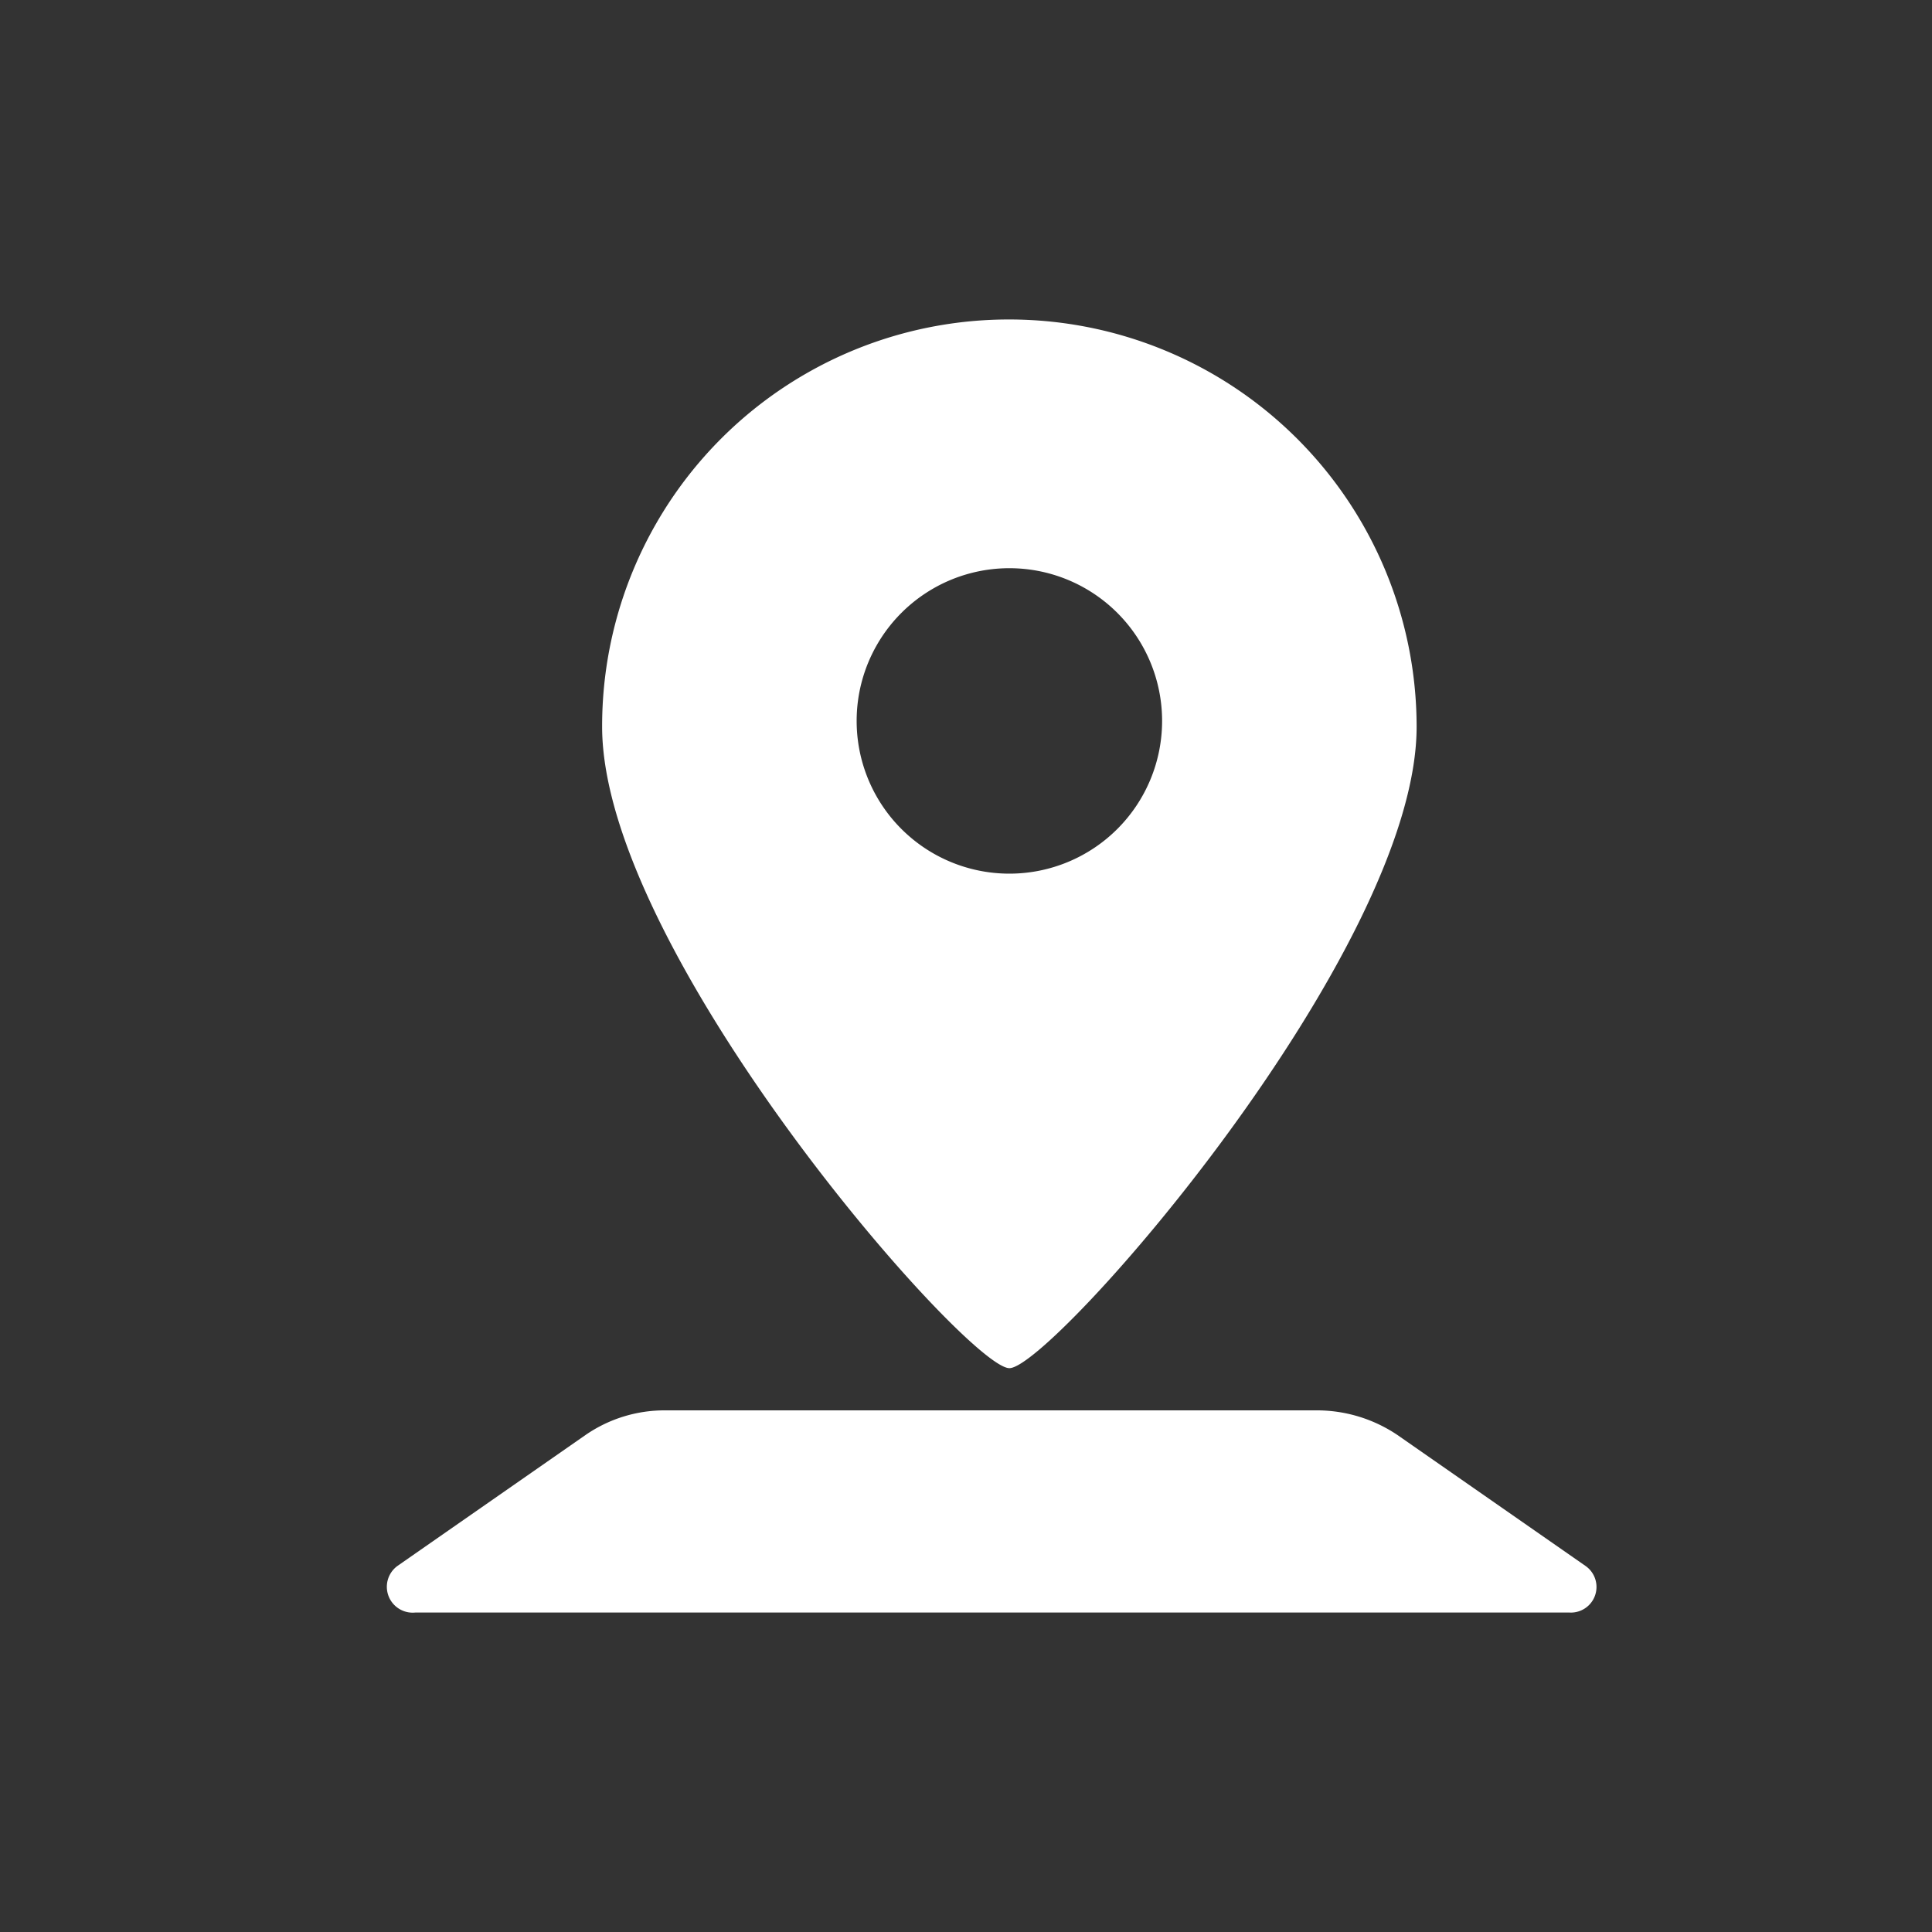 <svg xmlns="http://www.w3.org/2000/svg" xmlns:xlink="http://www.w3.org/1999/xlink" width="50" height="50" viewBox="0 0 50 50"><rect x="0" y="0" width="50" height="50" fill="#333333" stroke="none"/><defs><clipPath id="b"><rect width="50" height="50"/></clipPath></defs><g id="a" clip-path="url(#b)"><path d="M-1691.25-2144.536a.669.669,0,0,1-.465-1.205l4.865-3.387a3.6,3.6,0,0,1,2.072-.64h16.833a3.733,3.733,0,0,1,2.114.64l4.865,3.387a.663.663,0,0,1-.423,1.205Zm4.833-22.924a10.522,10.522,0,0,1,10.54-10.54,10.546,10.546,0,0,1,10.539,10.54c0,5.834-9.447,16.6-10.539,16.6S-1686.417-2161.626-1686.417-2167.46Zm6.587-.15a3.952,3.952,0,0,0,3.953,3.952,3.952,3.952,0,0,0,3.952-3.952,3.952,3.952,0,0,0-3.952-3.953A3.952,3.952,0,0,0-1679.83-2167.61Z" transform="translate(1702 2186.268)" fill="#fff"/></g></svg>